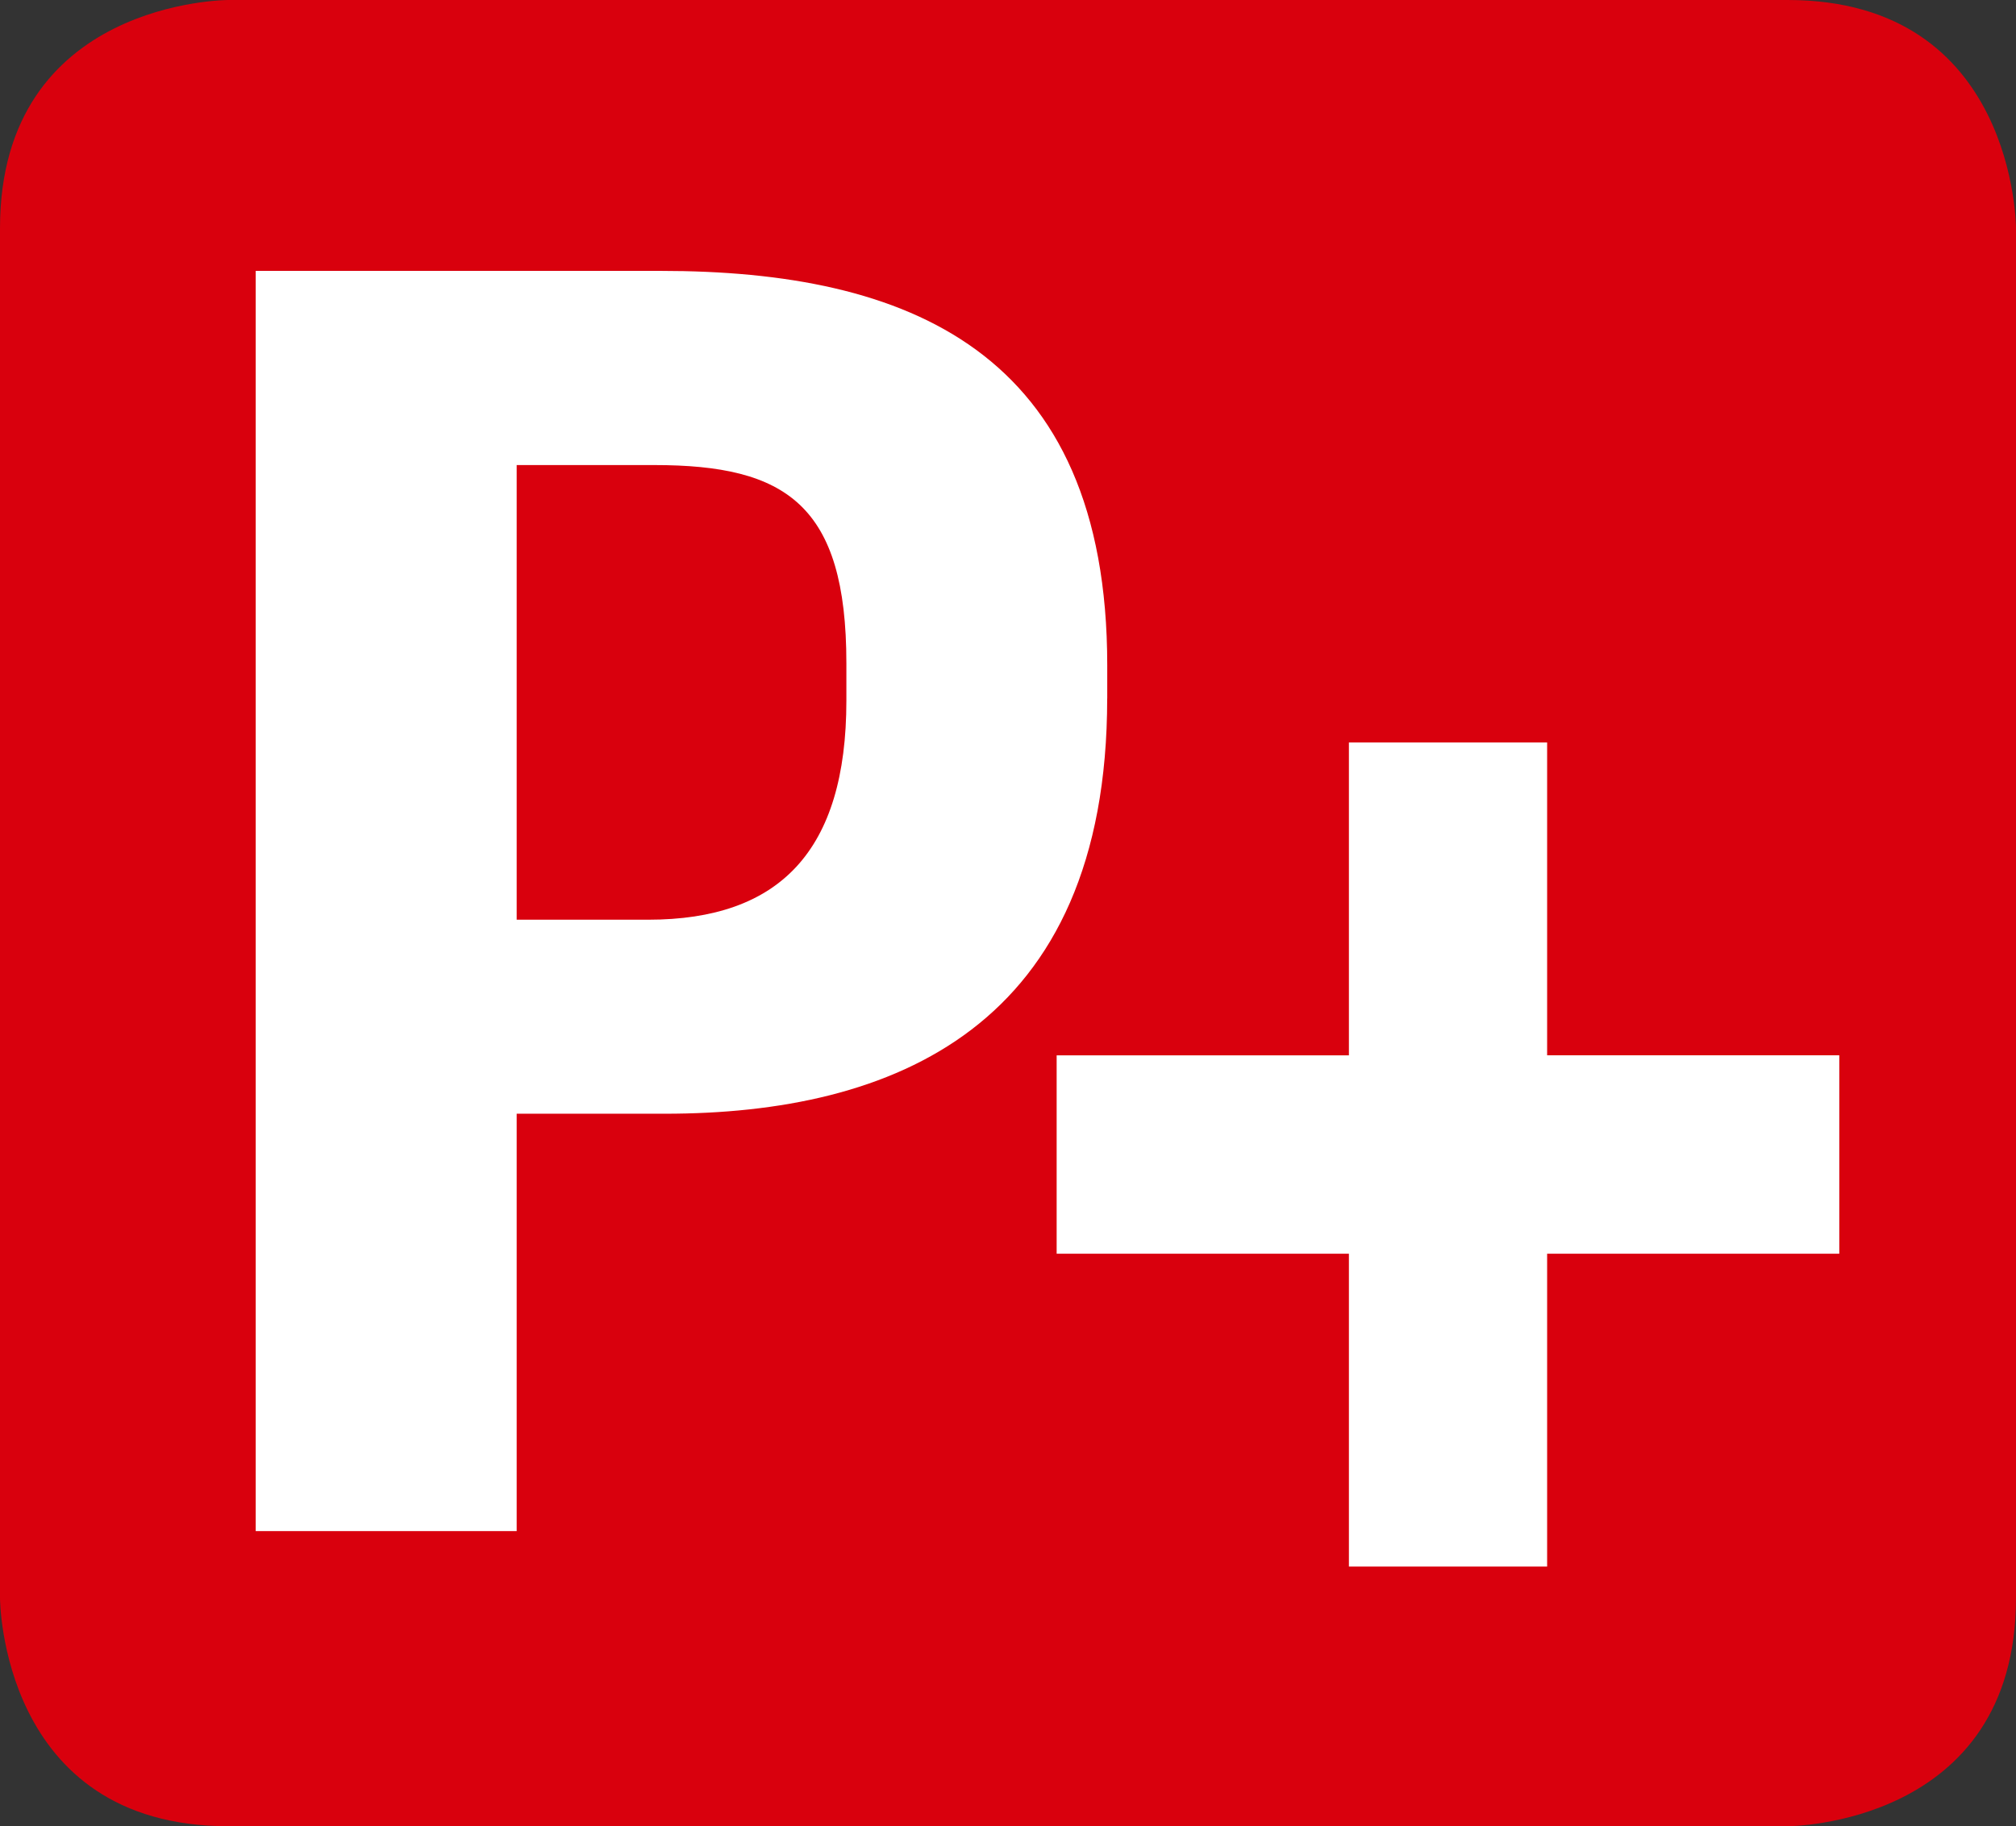 <svg id="Gruppe_24" data-name="Gruppe 24" xmlns="http://www.w3.org/2000/svg" xmlns:xlink="http://www.w3.org/1999/xlink" width="38.332" height="34.734" viewBox="0 0 38.332 34.734">
  <rect x="0" y="0" width="38.332" height="34.734" fill="#333333" stroke="none"/>
  <defs>
    <clipPath id="clip-path">
      <rect id="Rechteck_34" data-name="Rechteck 34" width="38.332" height="34.734" fill="none"/>
    </clipPath>
  </defs>
  <g id="Gruppe_23" data-name="Gruppe 23" transform="translate(0 0)" clip-path="url(#clip-path)">
    <path id="Pfad_49" data-name="Pfad 49" d="M4.341,0S0,0,0,4.341V30.392s0,4.341,4.341,4.341h29.65s4.341,0,4.341-4.341V4.341S38.332,0,33.991,0Z" transform="translate(0 0)" fill="#d9000d"/>
    <path id="Pfad_50" data-name="Pfad 50" d="M32.193,20.9V17.126H26.638V11.175H22.869v5.952H17.312V20.9h5.557V26.85h3.769V20.9ZM13.314,10.381c0,2.857-1.27,4.166-3.769,4.166h-2.5V5.9H9.664c2.5,0,3.65.754,3.65,3.769Zm4.96-.04V9.707c0-5.991-3.809-7.5-8.491-7.5h-7.7V26.175H7.045V18.237H9.862c4.325,0,8.411-1.627,8.411-7.9" transform="translate(2.779 2.945)" fill="#fff"/>
  </g>
</svg>
